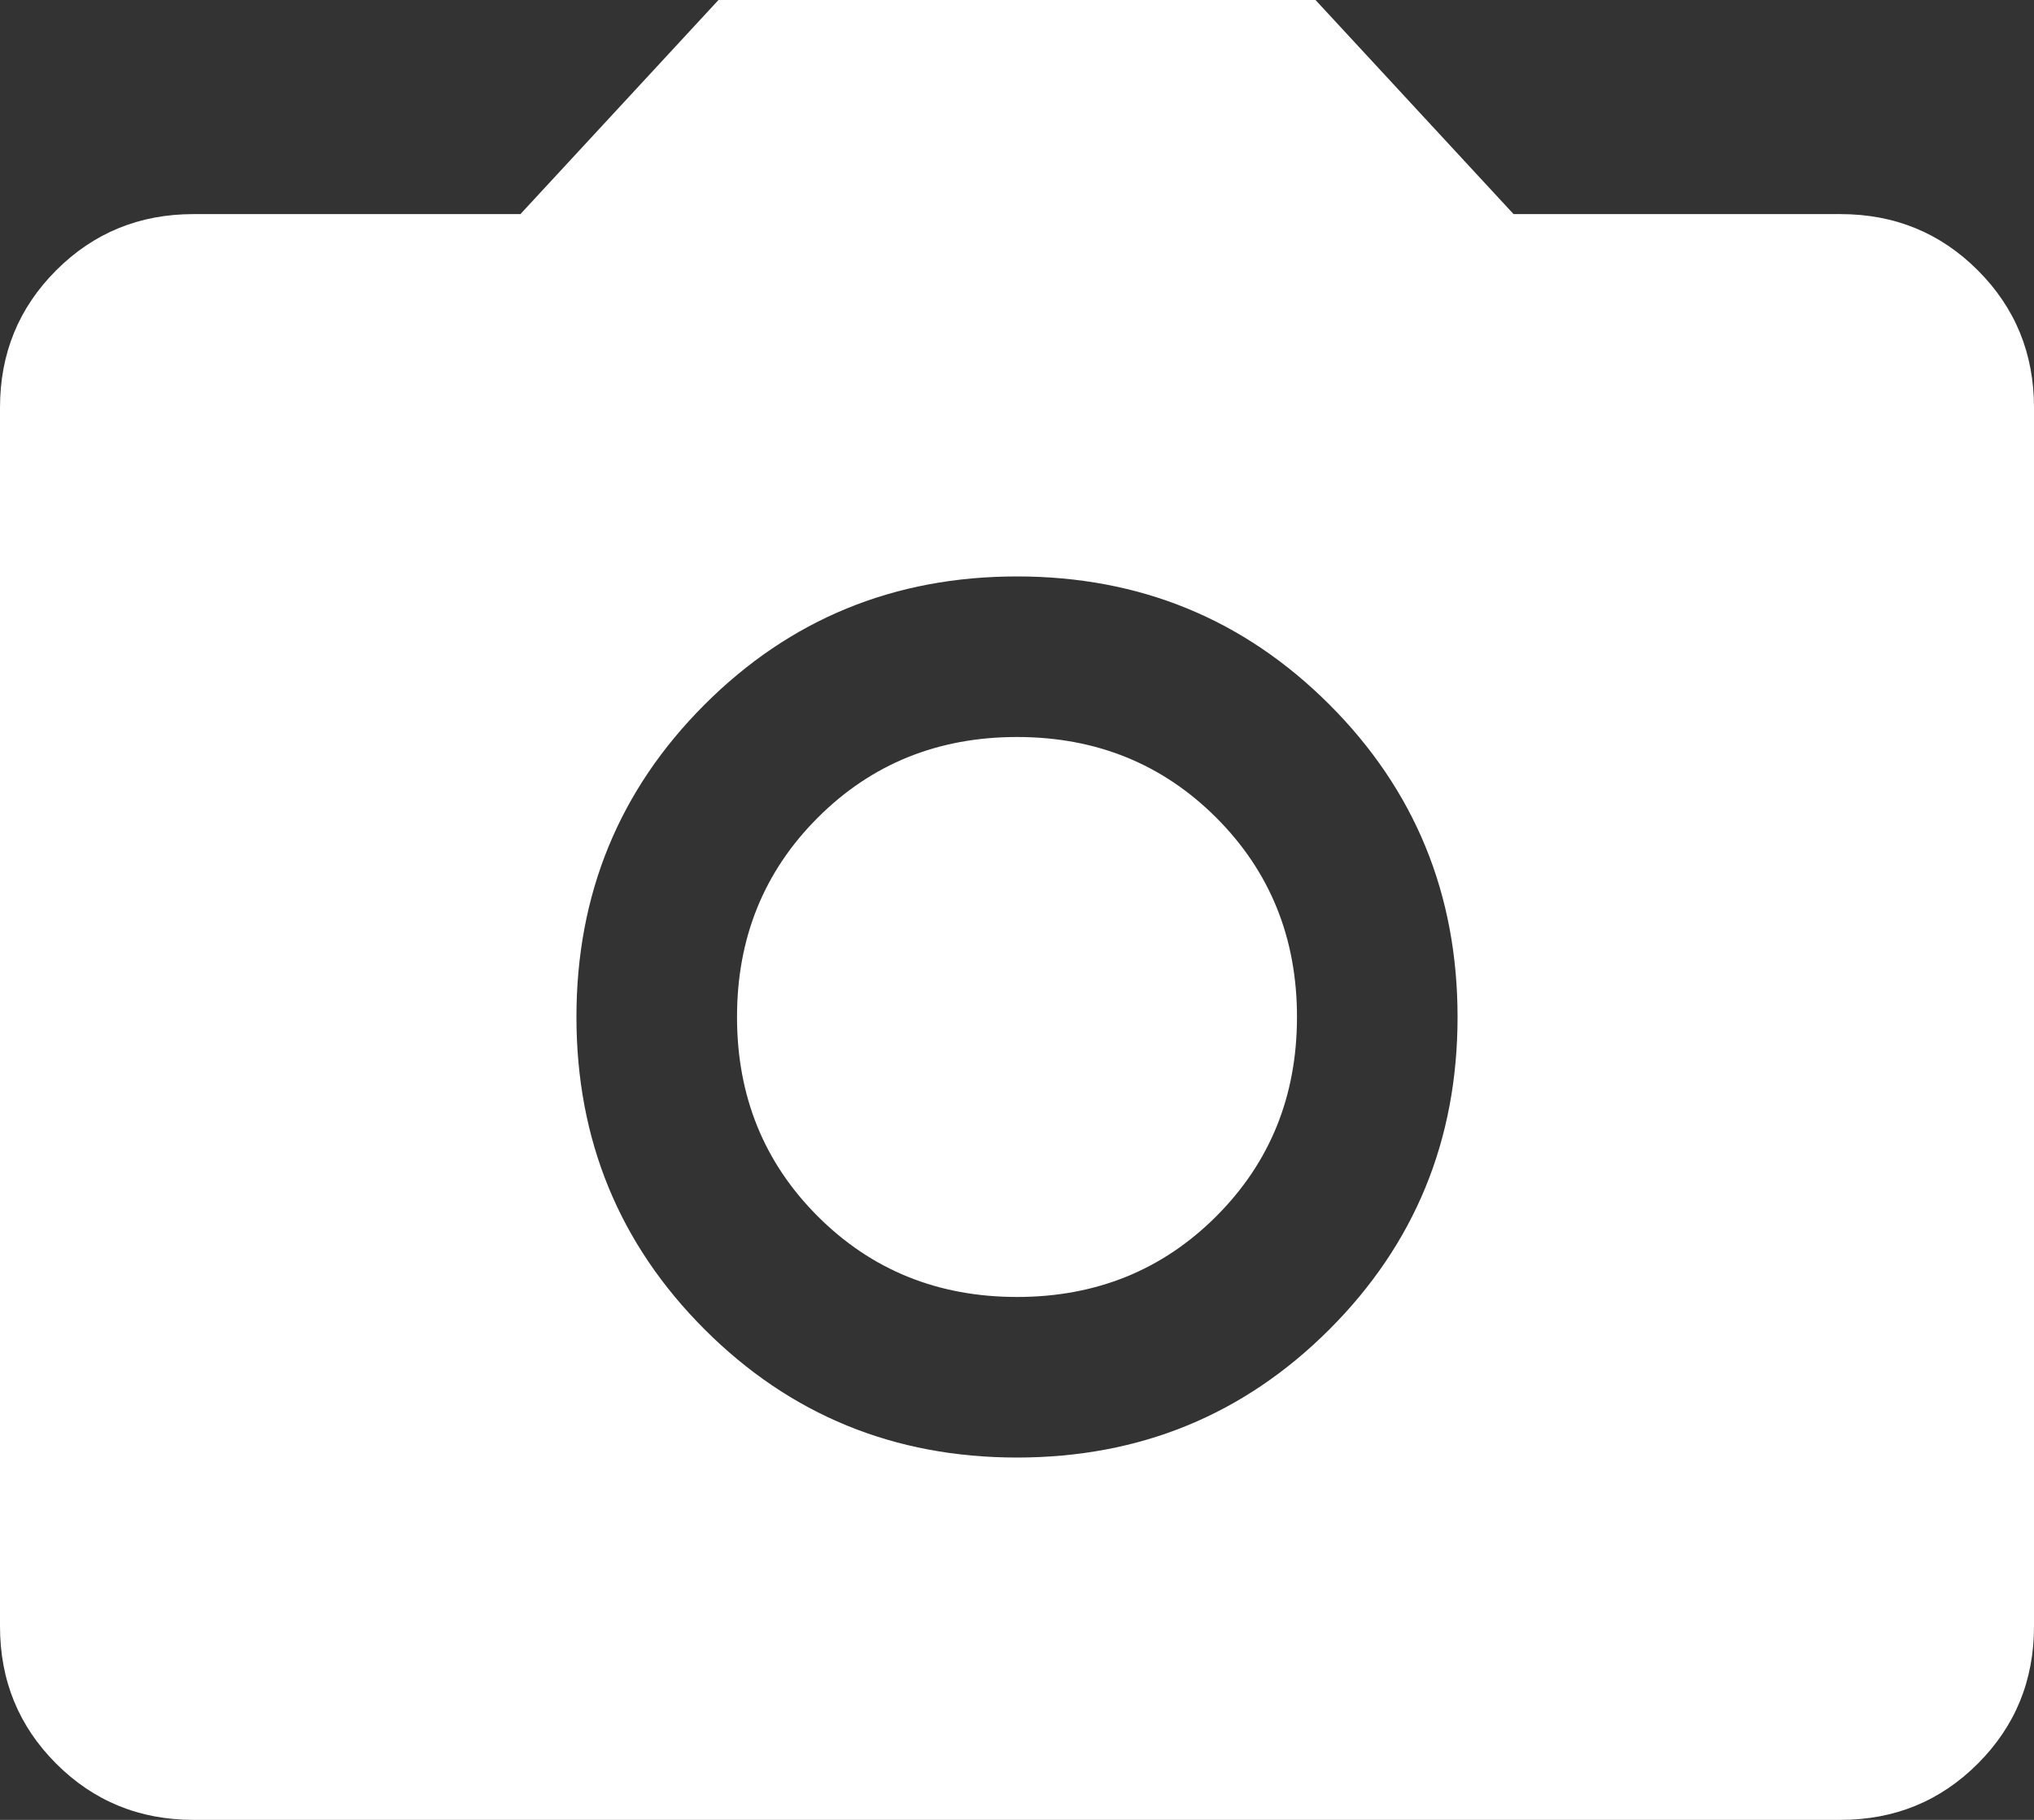 <svg xmlns="http://www.w3.org/2000/svg" width="759.998" height="679.998" viewBox="0 0 759.998 679.998"><rect x="0" y="0" width="759.998" height="679.998" fill="#333333" stroke="none"/><path id="photo_camera" d="M480-275.386q68.846,0,116.73-47.884T644.614-440q0-68.846-47.884-116.73T480-604.614q-68.846,0-116.73,47.884T315.386-440q0,68.846,47.884,116.73T480-275.386Zm0-60q-44.308,0-74.462-30.154T375.384-440q0-44.308,30.154-74.462T480-544.616q44.308,0,74.462,30.154T584.616-440q0,44.308-30.154,74.462T480-335.384ZM172.309-140Q142-140,121-161t-21-51.308V-667.691Q100-698,121-719t51.308-21H294.462l74-80H591.538l74,80H787.691Q818-740,839-719t21,51.308v455.382Q860-182,839-161t-51.308,21H172.309Z" transform="translate(-100.001 819.999)" fill="#fff"></path></svg>